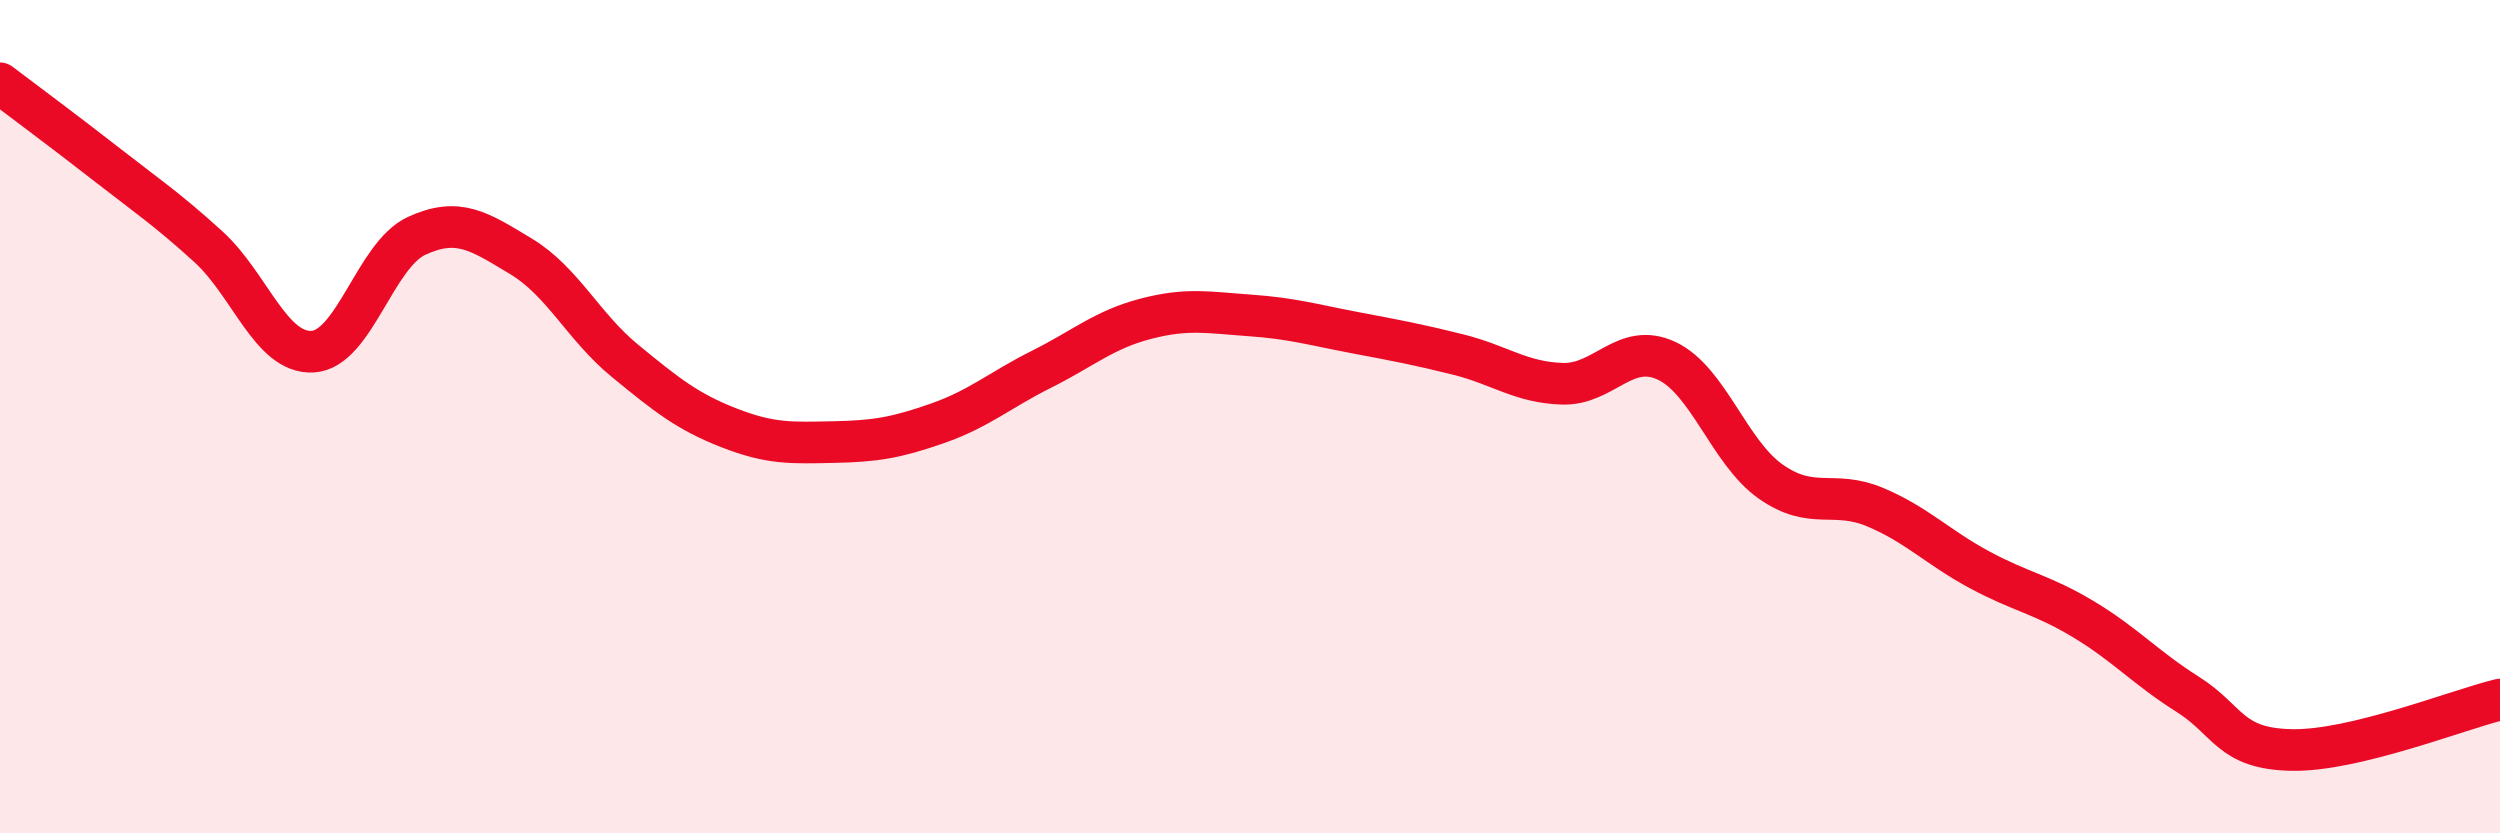 
    <svg width="60" height="20" viewBox="0 0 60 20" xmlns="http://www.w3.org/2000/svg">
      <path
        d="M 0,2 C 0.5,2.38 1.5,3.12 2.5,3.9 C 3.5,4.68 4,5.01 5,5.92 C 6,6.83 6.5,8.49 7.5,8.44 C 8.5,8.39 9,6.12 10,5.66 C 11,5.2 11.5,5.55 12.5,6.15 C 13.5,6.75 14,7.84 15,8.66 C 16,9.48 16.5,9.88 17.5,10.27 C 18.5,10.66 19,10.63 20,10.61 C 21,10.59 21.5,10.51 22.5,10.16 C 23.5,9.81 24,9.36 25,8.86 C 26,8.36 26.5,7.91 27.5,7.65 C 28.5,7.39 29,7.5 30,7.57 C 31,7.64 31.5,7.79 32.5,7.98 C 33.5,8.17 34,8.26 35,8.51 C 36,8.76 36.5,9.18 37.5,9.21 C 38.5,9.24 39,8.19 40,8.66 C 41,9.13 41.5,10.86 42.5,11.56 C 43.5,12.26 44,11.75 45,12.17 C 46,12.59 46.5,13.13 47.5,13.67 C 48.5,14.21 49,14.26 50,14.86 C 51,15.46 51.5,16.03 52.5,16.66 C 53.5,17.29 53.5,17.97 55,18 C 56.5,18.03 59,17.03 60,16.79L60 20L0 20Z"
        fill="#EB0A25"
        opacity="0.1"
        stroke-linecap="round"
        stroke-linejoin="round"
      />
      <path
        d="M 0,2 C 0.5,2.38 1.5,3.12 2.5,3.9 C 3.5,4.68 4,5.01 5,5.92 C 6,6.83 6.5,8.49 7.5,8.44 C 8.5,8.39 9,6.12 10,5.66 C 11,5.2 11.5,5.55 12.5,6.15 C 13.5,6.75 14,7.84 15,8.66 C 16,9.48 16.5,9.88 17.5,10.27 C 18.5,10.66 19,10.63 20,10.61 C 21,10.59 21.5,10.51 22.5,10.16 C 23.5,9.81 24,9.36 25,8.86 C 26,8.36 26.5,7.91 27.5,7.65 C 28.5,7.39 29,7.5 30,7.57 C 31,7.64 31.5,7.79 32.5,7.98 C 33.5,8.17 34,8.26 35,8.51 C 36,8.76 36.5,9.18 37.5,9.21 C 38.5,9.24 39,8.19 40,8.66 C 41,9.13 41.5,10.86 42.5,11.56 C 43.5,12.26 44,11.75 45,12.17 C 46,12.59 46.5,13.13 47.5,13.67 C 48.5,14.21 49,14.26 50,14.86 C 51,15.46 51.5,16.03 52.5,16.66 C 53.5,17.29 53.5,17.97 55,18 C 56.5,18.03 59,17.03 60,16.79"
        stroke="#EB0A25"
        stroke-width="1"
        fill="none"
        stroke-linecap="round"
        stroke-linejoin="round"
      />
    </svg>
  